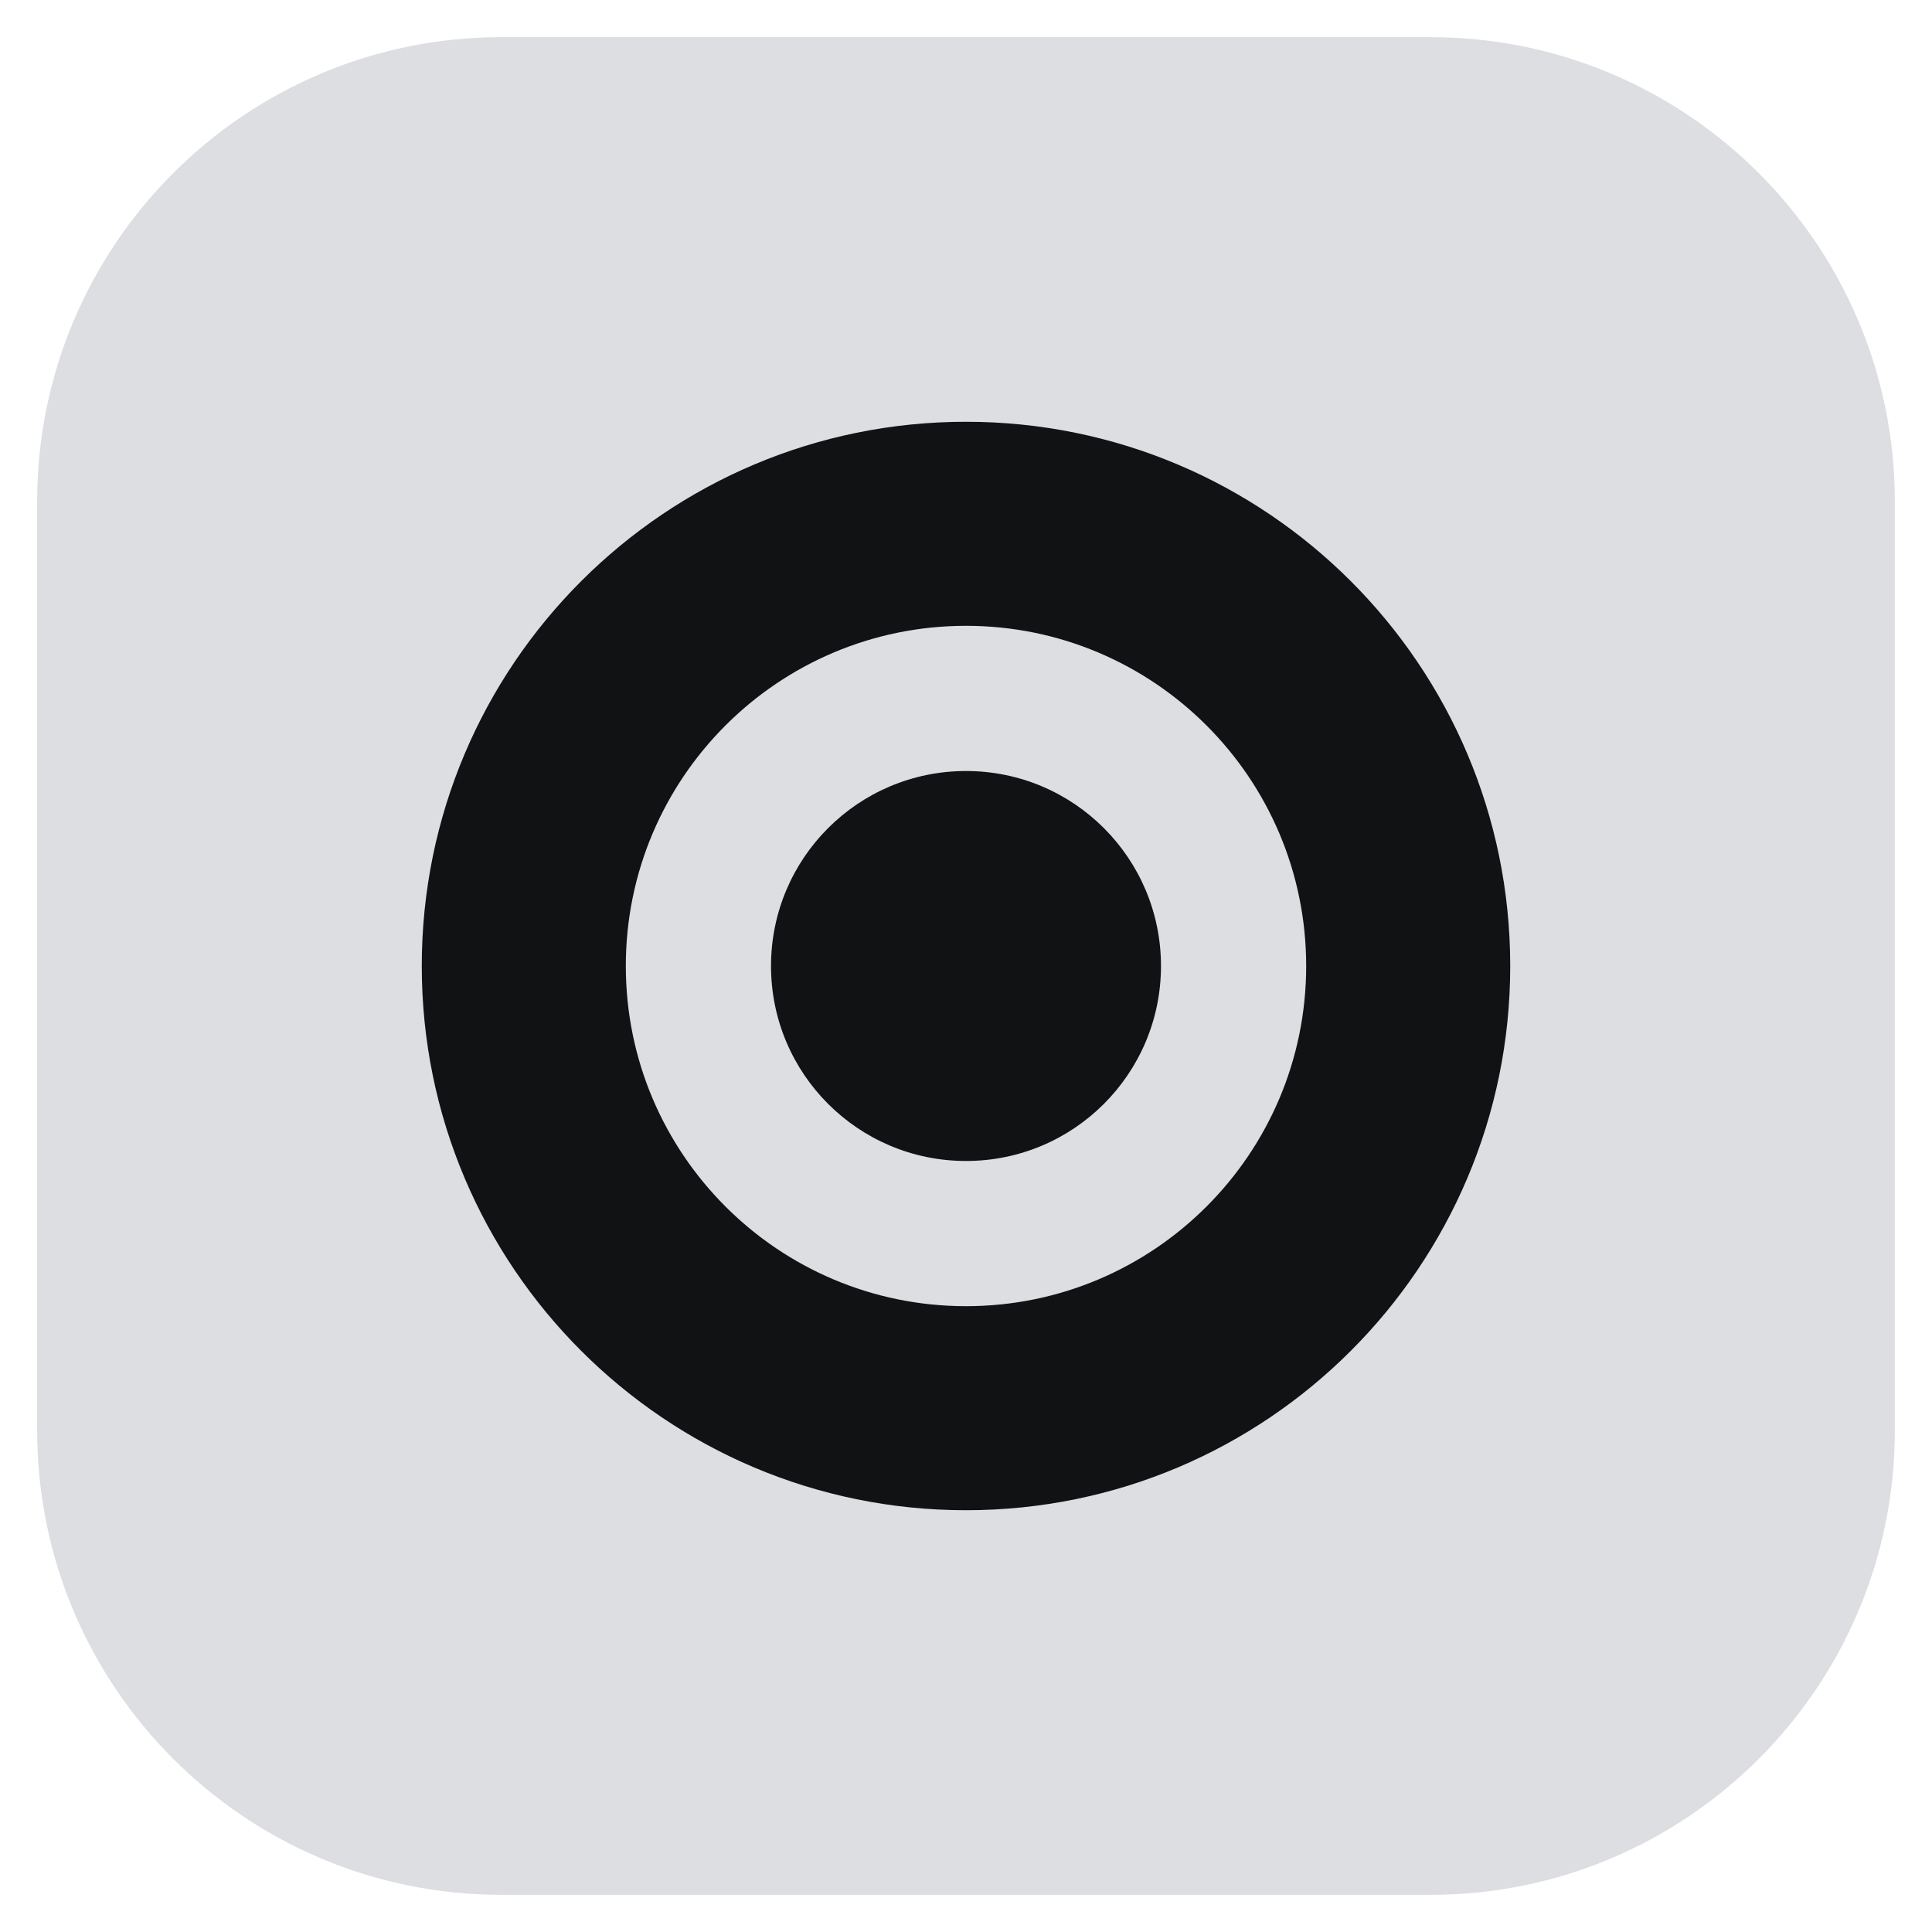 <svg width="26" height="26" viewBox="0 0 26 26" fill="none" xmlns="http://www.w3.org/2000/svg">
<g clip-path="url(#clip0_146_34)">
<path d="M0.5 6.75C0.5 3.298 3.298 0.5 6.75 0.5H19.25C22.702 0.5 25.5 3.298 25.5 6.75V19.25C25.5 22.702 22.702 25.5 19.25 25.5H6.75C3.298 25.5 0.5 22.702 0.5 19.25V6.75Z" fill="#DDDEE1"/>
<mask id="mask0_146_34" style="mask-type:luminance" maskUnits="userSpaceOnUse" x="1" y="1" width="24" height="24">
<path d="M24.719 1.281H1.281V24.719H24.719V1.281Z" fill="white"/>
</mask>
<g mask="url(#mask0_146_34)">
<path d="M15.624 13C15.624 14.45 14.45 15.624 13 15.624C11.55 15.624 10.376 14.45 10.376 13C10.376 11.55 11.55 10.376 13 10.376C14.45 10.376 15.624 11.55 15.624 13Z" fill="#101214"/>
<path fill-rule="evenodd" clip-rule="evenodd" d="M13 20.324C17.045 20.324 20.324 17.045 20.324 13C20.324 8.955 17.045 5.676 13 5.676C8.955 5.676 5.676 8.955 5.676 13C5.676 17.045 8.955 20.324 13 20.324ZM17.578 13C17.578 15.528 15.528 17.578 13 17.578C10.472 17.578 8.422 15.528 8.422 13C8.422 10.472 10.472 8.422 13 8.422C15.528 8.422 17.578 10.472 17.578 13Z" fill="#101214"/>
</g>
</g>
<defs>
<clipPath id="clip0_146_34">
<rect width="25" height="25" fill="white" transform="translate(0.5 0.5)"/>
</clipPath>
</defs>
</svg>

